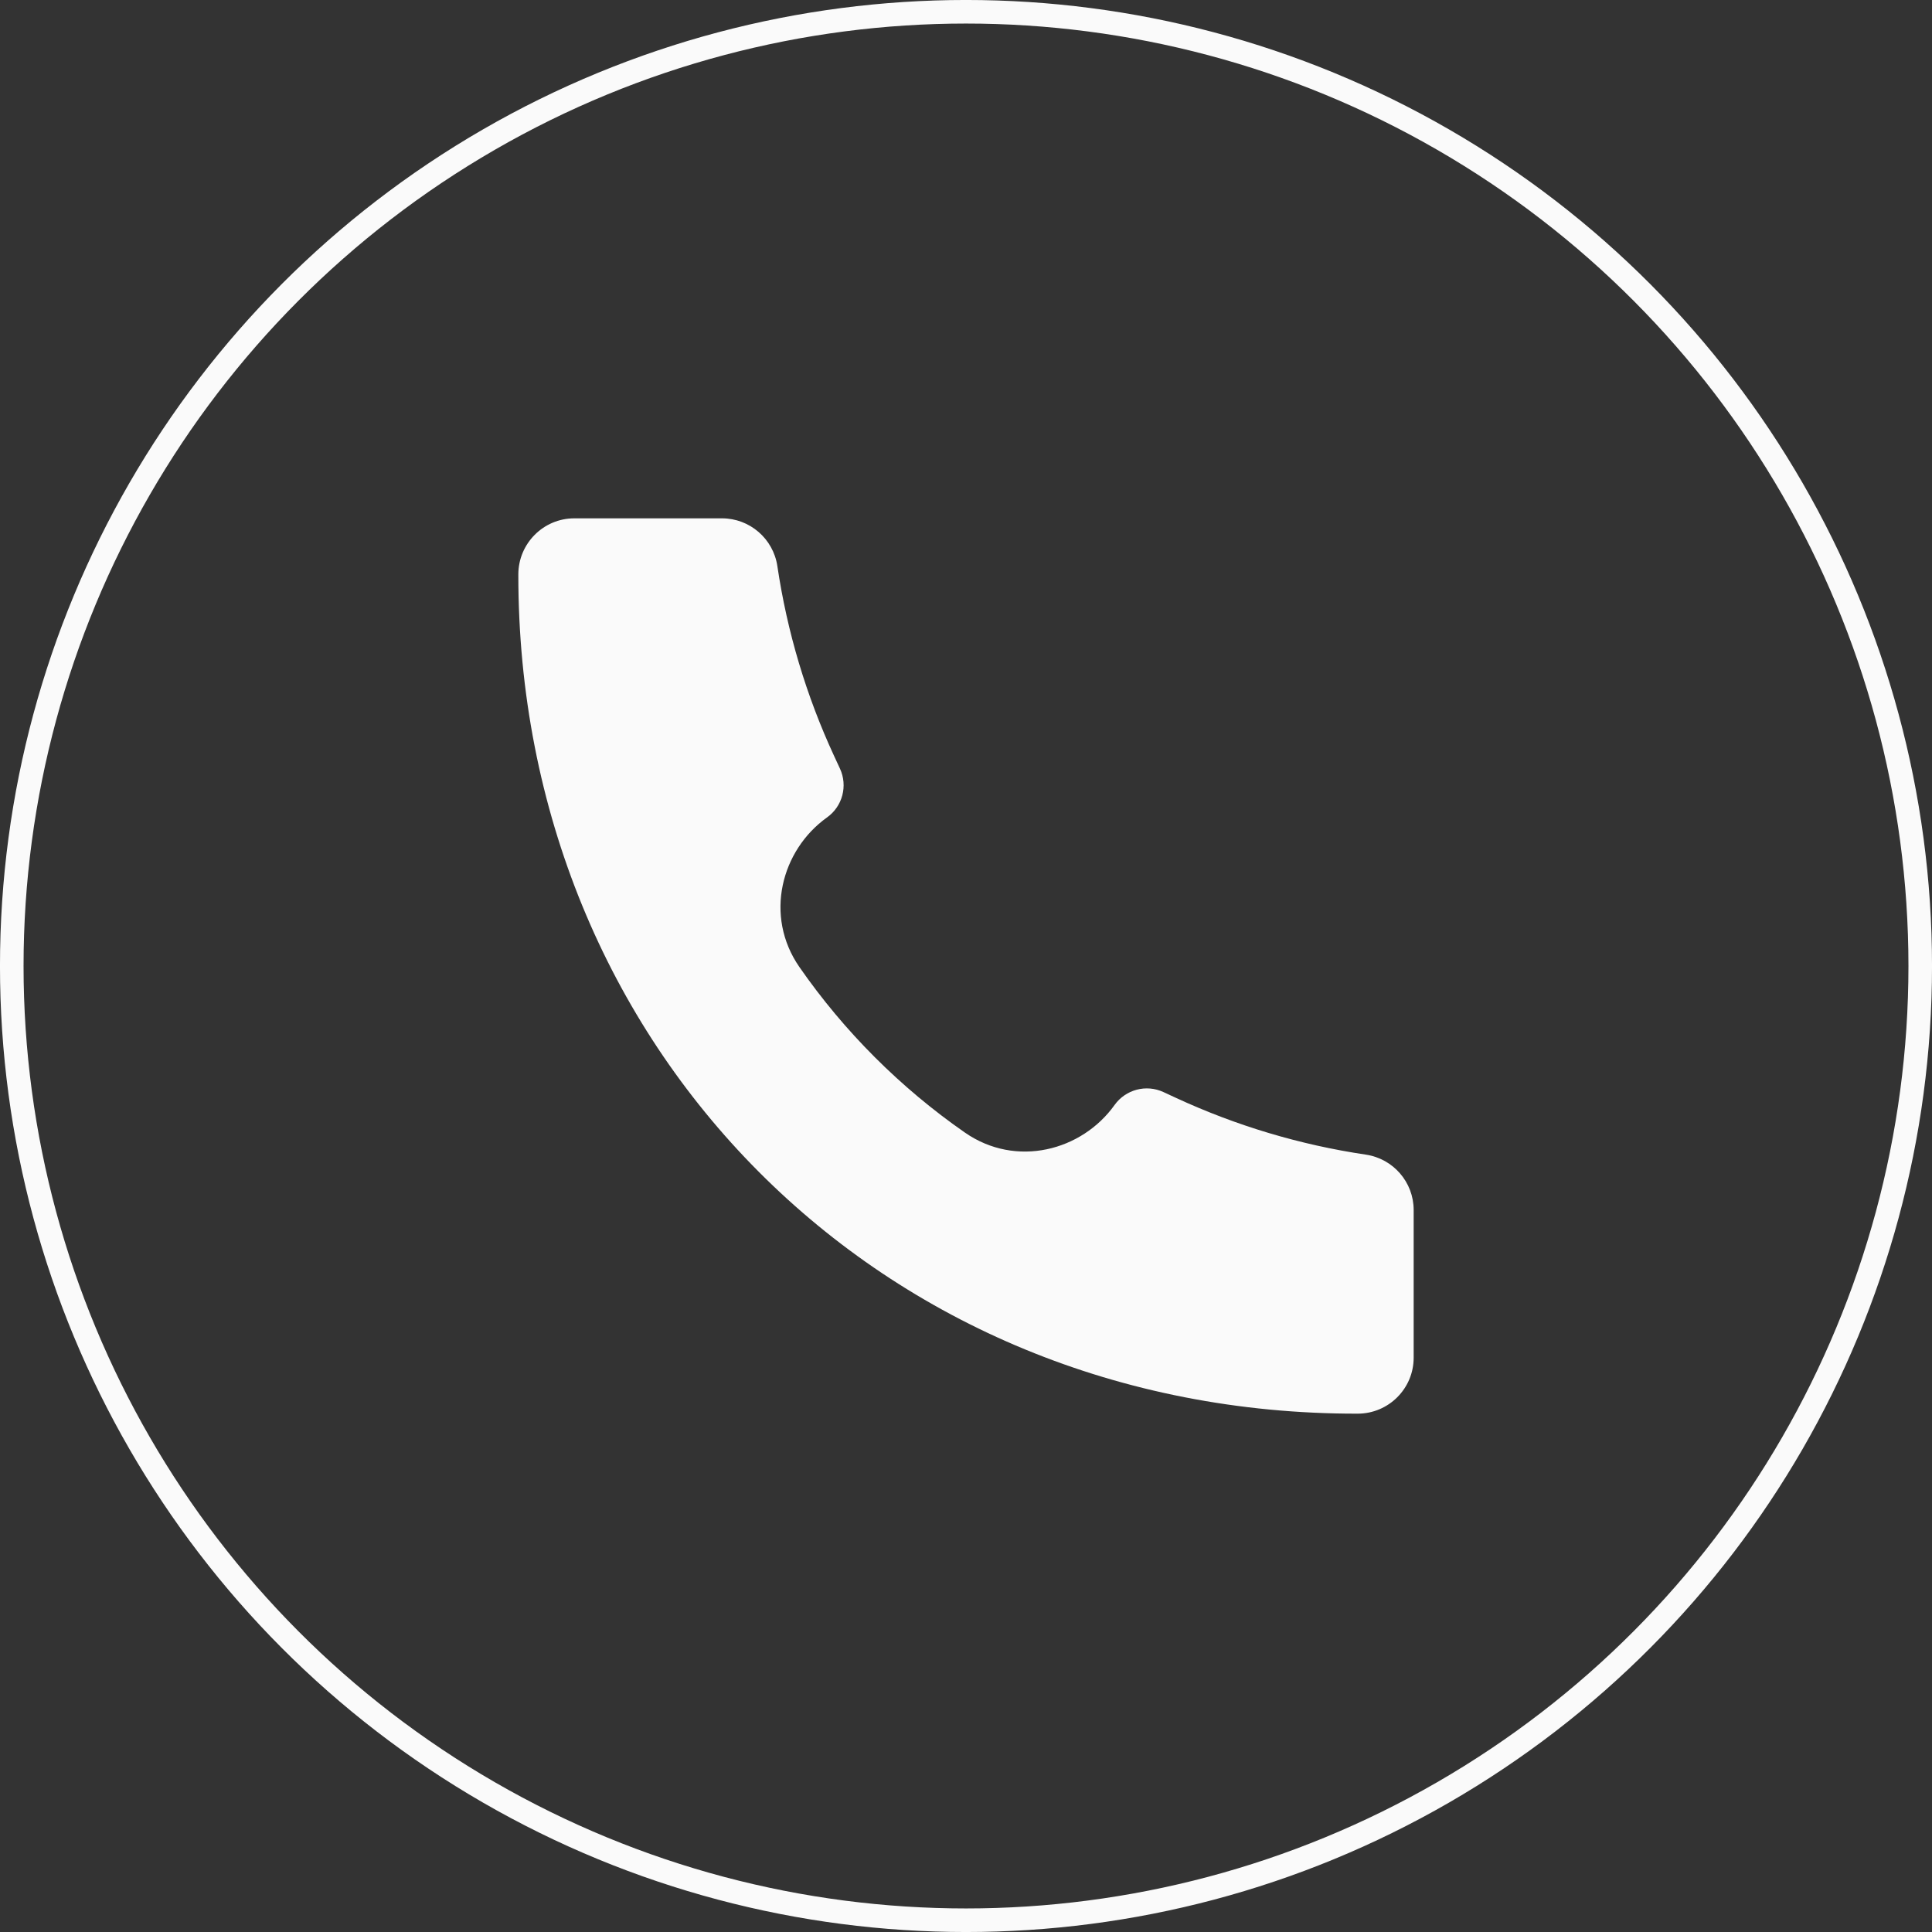 <svg width="55" height="55" viewBox="0 0 55 55" fill="none" xmlns="http://www.w3.org/2000/svg">
<rect x="0" y="0" width="55" height="55" fill="#333333" stroke="none"/>
<circle cx="27.5" cy="27.5" r="27.165" stroke="#FAFAFA" stroke-width="0.671"/>
<path d="M38.647 40.244C25.056 40.263 14.742 29.825 14.756 16.353C14.756 15.473 15.47 14.756 16.349 14.756H20.554C21.343 14.756 22.014 15.336 22.13 16.117C22.408 17.989 22.953 19.811 23.748 21.527L23.912 21.881C24.139 22.372 23.985 22.956 23.544 23.27C22.242 24.2 21.745 26.072 22.759 27.532C24.032 29.365 25.637 30.969 27.469 32.242C28.929 33.256 30.801 32.758 31.73 31.456C32.045 31.016 32.629 30.861 33.121 31.089L33.473 31.252C35.19 32.047 37.012 32.592 38.883 32.87C39.664 32.986 40.244 33.656 40.244 34.446V38.651C40.244 39.531 39.529 40.244 38.649 40.244L38.647 40.244Z" fill="#FAFAFA"/>
</svg>
